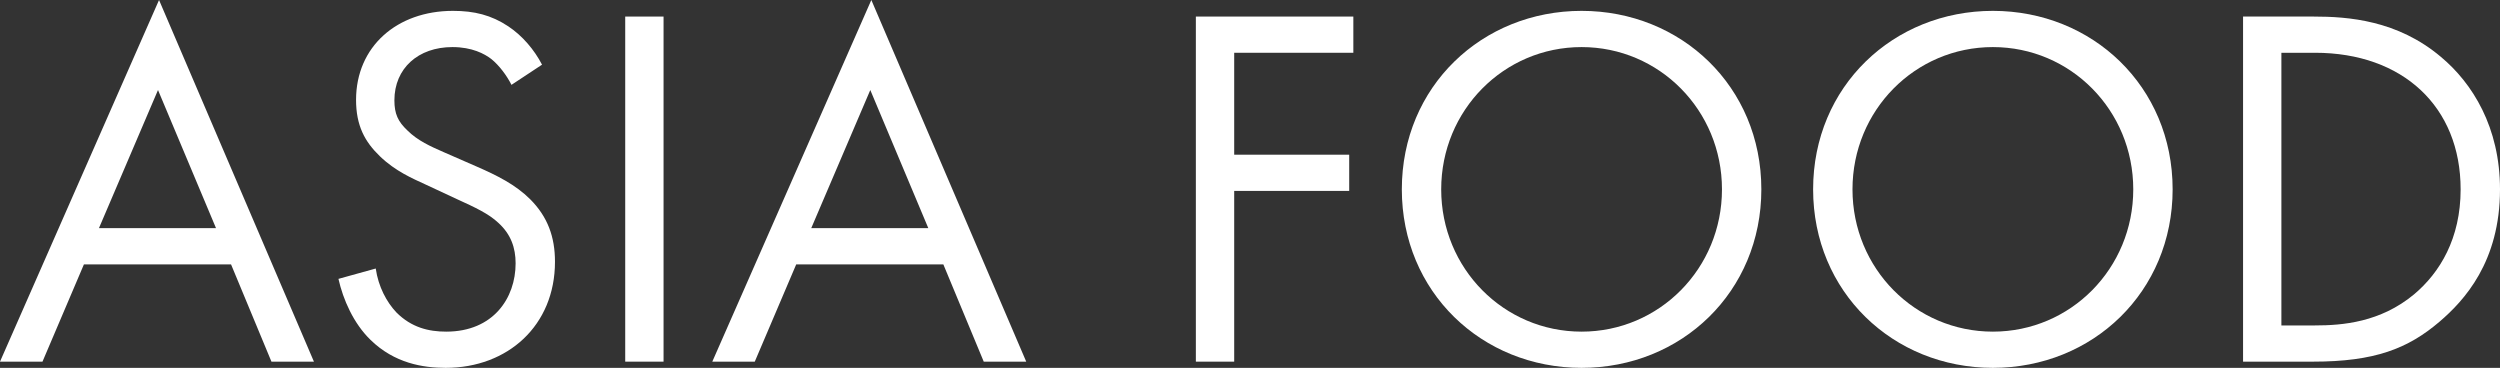 <svg width="700" height="103" viewBox="0 0 700 103" fill="none" xmlns="http://www.w3.org/2000/svg">
<rect x="0" y="0" width="700" height="103" fill="#333333" stroke="none"/>
<path d="M76.006 101.262L64.692 74.027H23.498L11.894 101.262H0L44.53 0L87.9 101.262H76.006ZM27.704 63.886H60.486L44.24 25.207L27.704 63.886Z" fill="white"/>
<path d="M151.769 18.108L143.211 23.758C141.906 21.151 139.73 18.253 137.554 16.515C135.668 15.066 132.187 13.183 126.675 13.183C117.102 13.183 110.43 19.122 110.43 28.104C110.43 31.871 111.445 34.044 114.056 36.506C116.957 39.404 120.583 40.997 124.21 42.591L133.493 46.647C139.15 49.11 144.371 51.717 148.433 55.774C153.364 60.699 155.395 66.349 155.395 73.302C155.395 91.121 142.196 103 124.79 103C118.408 103 110.43 101.696 103.758 95.177C98.971 90.541 96.07 83.878 94.765 78.083L105.208 75.186C105.933 80.256 108.254 84.602 111.01 87.499C115.217 91.7 120.003 92.859 124.935 92.859C138.134 92.859 144.371 83.443 144.371 73.737C144.371 69.391 143.066 65.624 139.585 62.437C136.829 59.83 133.058 58.091 127.981 55.774L119.278 51.717C115.507 49.979 110.72 47.951 106.369 43.75C102.162 39.693 99.696 35.203 99.696 27.959C99.696 13.038 111.155 3.042 126.82 3.042C132.767 3.042 137.554 4.201 142.341 7.388C146.257 9.996 149.593 13.907 151.769 18.108Z" fill="white"/>
<path d="M175.061 4.636H185.794V101.262H175.061V4.636Z" fill="white"/>
<path d="M275.448 101.262L264.134 74.027H222.94L211.336 101.262H199.442L243.973 0L287.342 101.262H275.448ZM227.147 63.886H259.928L243.682 25.207L227.147 63.886Z" fill="white"/>
<path d="M378.936 4.636V14.776H345.575V43.315H377.776V53.456H345.575V101.262H334.841V4.636H378.936Z" fill="white"/>
<path d="M442.844 103C414.849 103 392.512 81.705 392.512 53.021C392.512 24.193 414.994 3.042 442.844 3.042C470.693 3.042 493.176 24.193 493.176 53.021C493.176 81.705 470.838 103 442.844 103ZM442.844 13.183C421.087 13.183 403.536 30.857 403.536 53.021C403.536 75.186 421.087 92.859 442.844 92.859C464.601 92.859 482.152 75.186 482.152 53.021C482.152 30.857 464.601 13.183 442.844 13.183Z" fill="white"/>
<path d="M558.005 103C530.01 103 507.673 81.705 507.673 53.021C507.673 24.193 530.155 3.042 558.005 3.042C585.854 3.042 608.337 24.193 608.337 53.021C608.337 81.705 585.999 103 558.005 103ZM558.005 13.183C536.248 13.183 518.697 30.857 518.697 53.021C518.697 75.186 536.248 92.859 558.005 92.859C579.762 92.859 597.313 75.186 597.313 53.021C597.313 30.857 579.762 13.183 558.005 13.183Z" fill="white"/>
<path d="M628.056 101.262V4.636H647.782C657.501 4.636 671.28 5.65 683.464 15.935C692.312 23.323 700 35.637 700 53.021C700 73.302 689.992 84.167 683.029 90.107C674.181 97.64 664.898 101.262 647.637 101.262H628.056ZM638.789 14.776V91.121H648.217C655.905 91.121 666.494 90.252 675.922 82.429C683.174 76.345 688.976 66.783 688.976 53.021C688.976 29.843 672.731 14.776 648.217 14.776H638.789Z" fill="white"/>
</svg>
